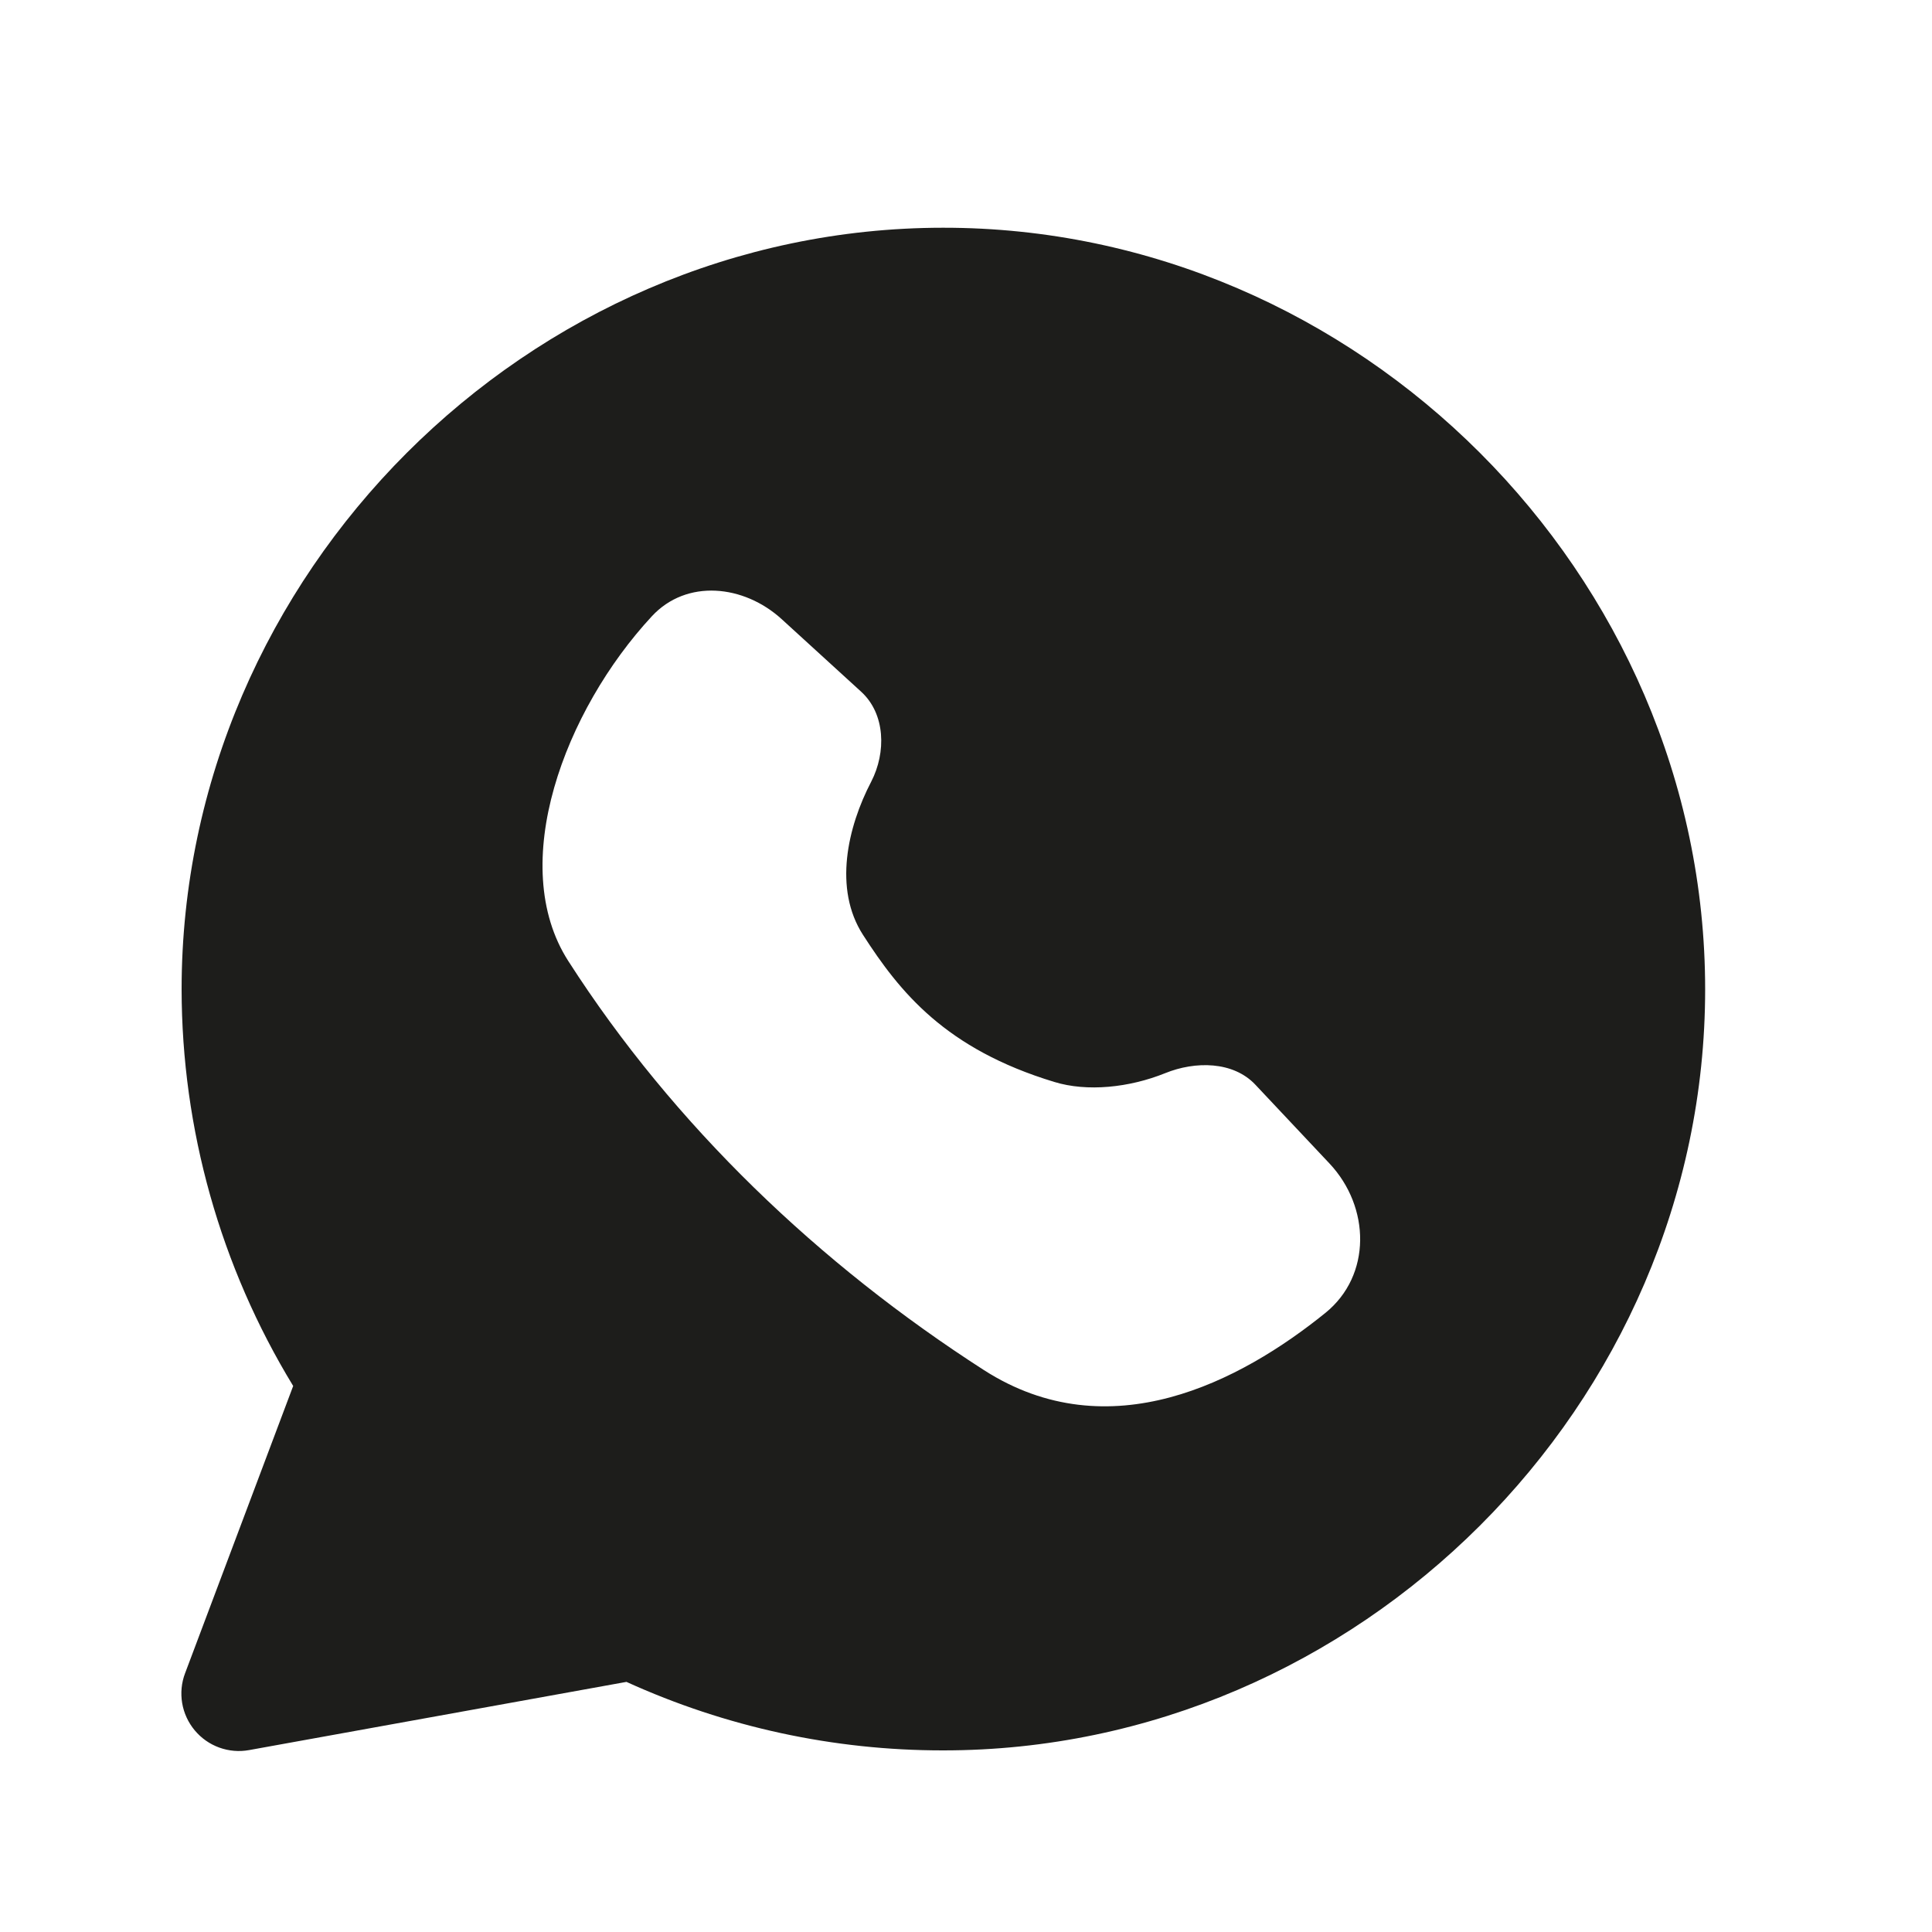 <svg width="24" height="24" viewBox="0 0 24 24" fill="none" xmlns="http://www.w3.org/2000/svg">
<g clip-path="url(#clip0_8502_2255)">
<path fill-rule="evenodd" clip-rule="evenodd" d="M11.714 2.829C16.877 2.824 21.182 7.137 21.182 12.29C21.182 17.447 16.877 21.747 11.714 21.744C10.358 21.745 9.017 21.455 7.782 20.893L3.096 21.74C2.971 21.763 2.843 21.752 2.724 21.709C2.605 21.666 2.5 21.592 2.419 21.495C2.338 21.398 2.284 21.281 2.263 21.157C2.242 21.032 2.254 20.904 2.299 20.786L3.642 17.217C2.737 15.732 2.258 14.027 2.256 12.289C2.257 7.136 6.557 2.831 11.714 2.829ZM16.465 16.309C15.412 17.16 13.782 18.02 12.223 17.02C10.18 15.707 8.372 13.983 7.06 11.939C6.29 10.741 7.014 8.824 8.097 7.656C8.529 7.189 9.24 7.263 9.71 7.691L10.699 8.594C10.999 8.869 11.01 9.346 10.823 9.709C10.527 10.277 10.353 11.041 10.719 11.611C11.179 12.326 11.745 13.03 13.096 13.44C13.505 13.566 14.029 13.511 14.475 13.331C14.847 13.18 15.32 13.181 15.596 13.476L16.516 14.454C17.023 14.994 17.04 15.843 16.465 16.309Z" fill="#1D1D1B"/>
</g>
<defs>
<clipPath id="clip0_8502_2255">
<rect width="20" height="20" fill="white" transform="translate(1.714 2.286)"/>
</clipPath>
</defs>
</svg>
